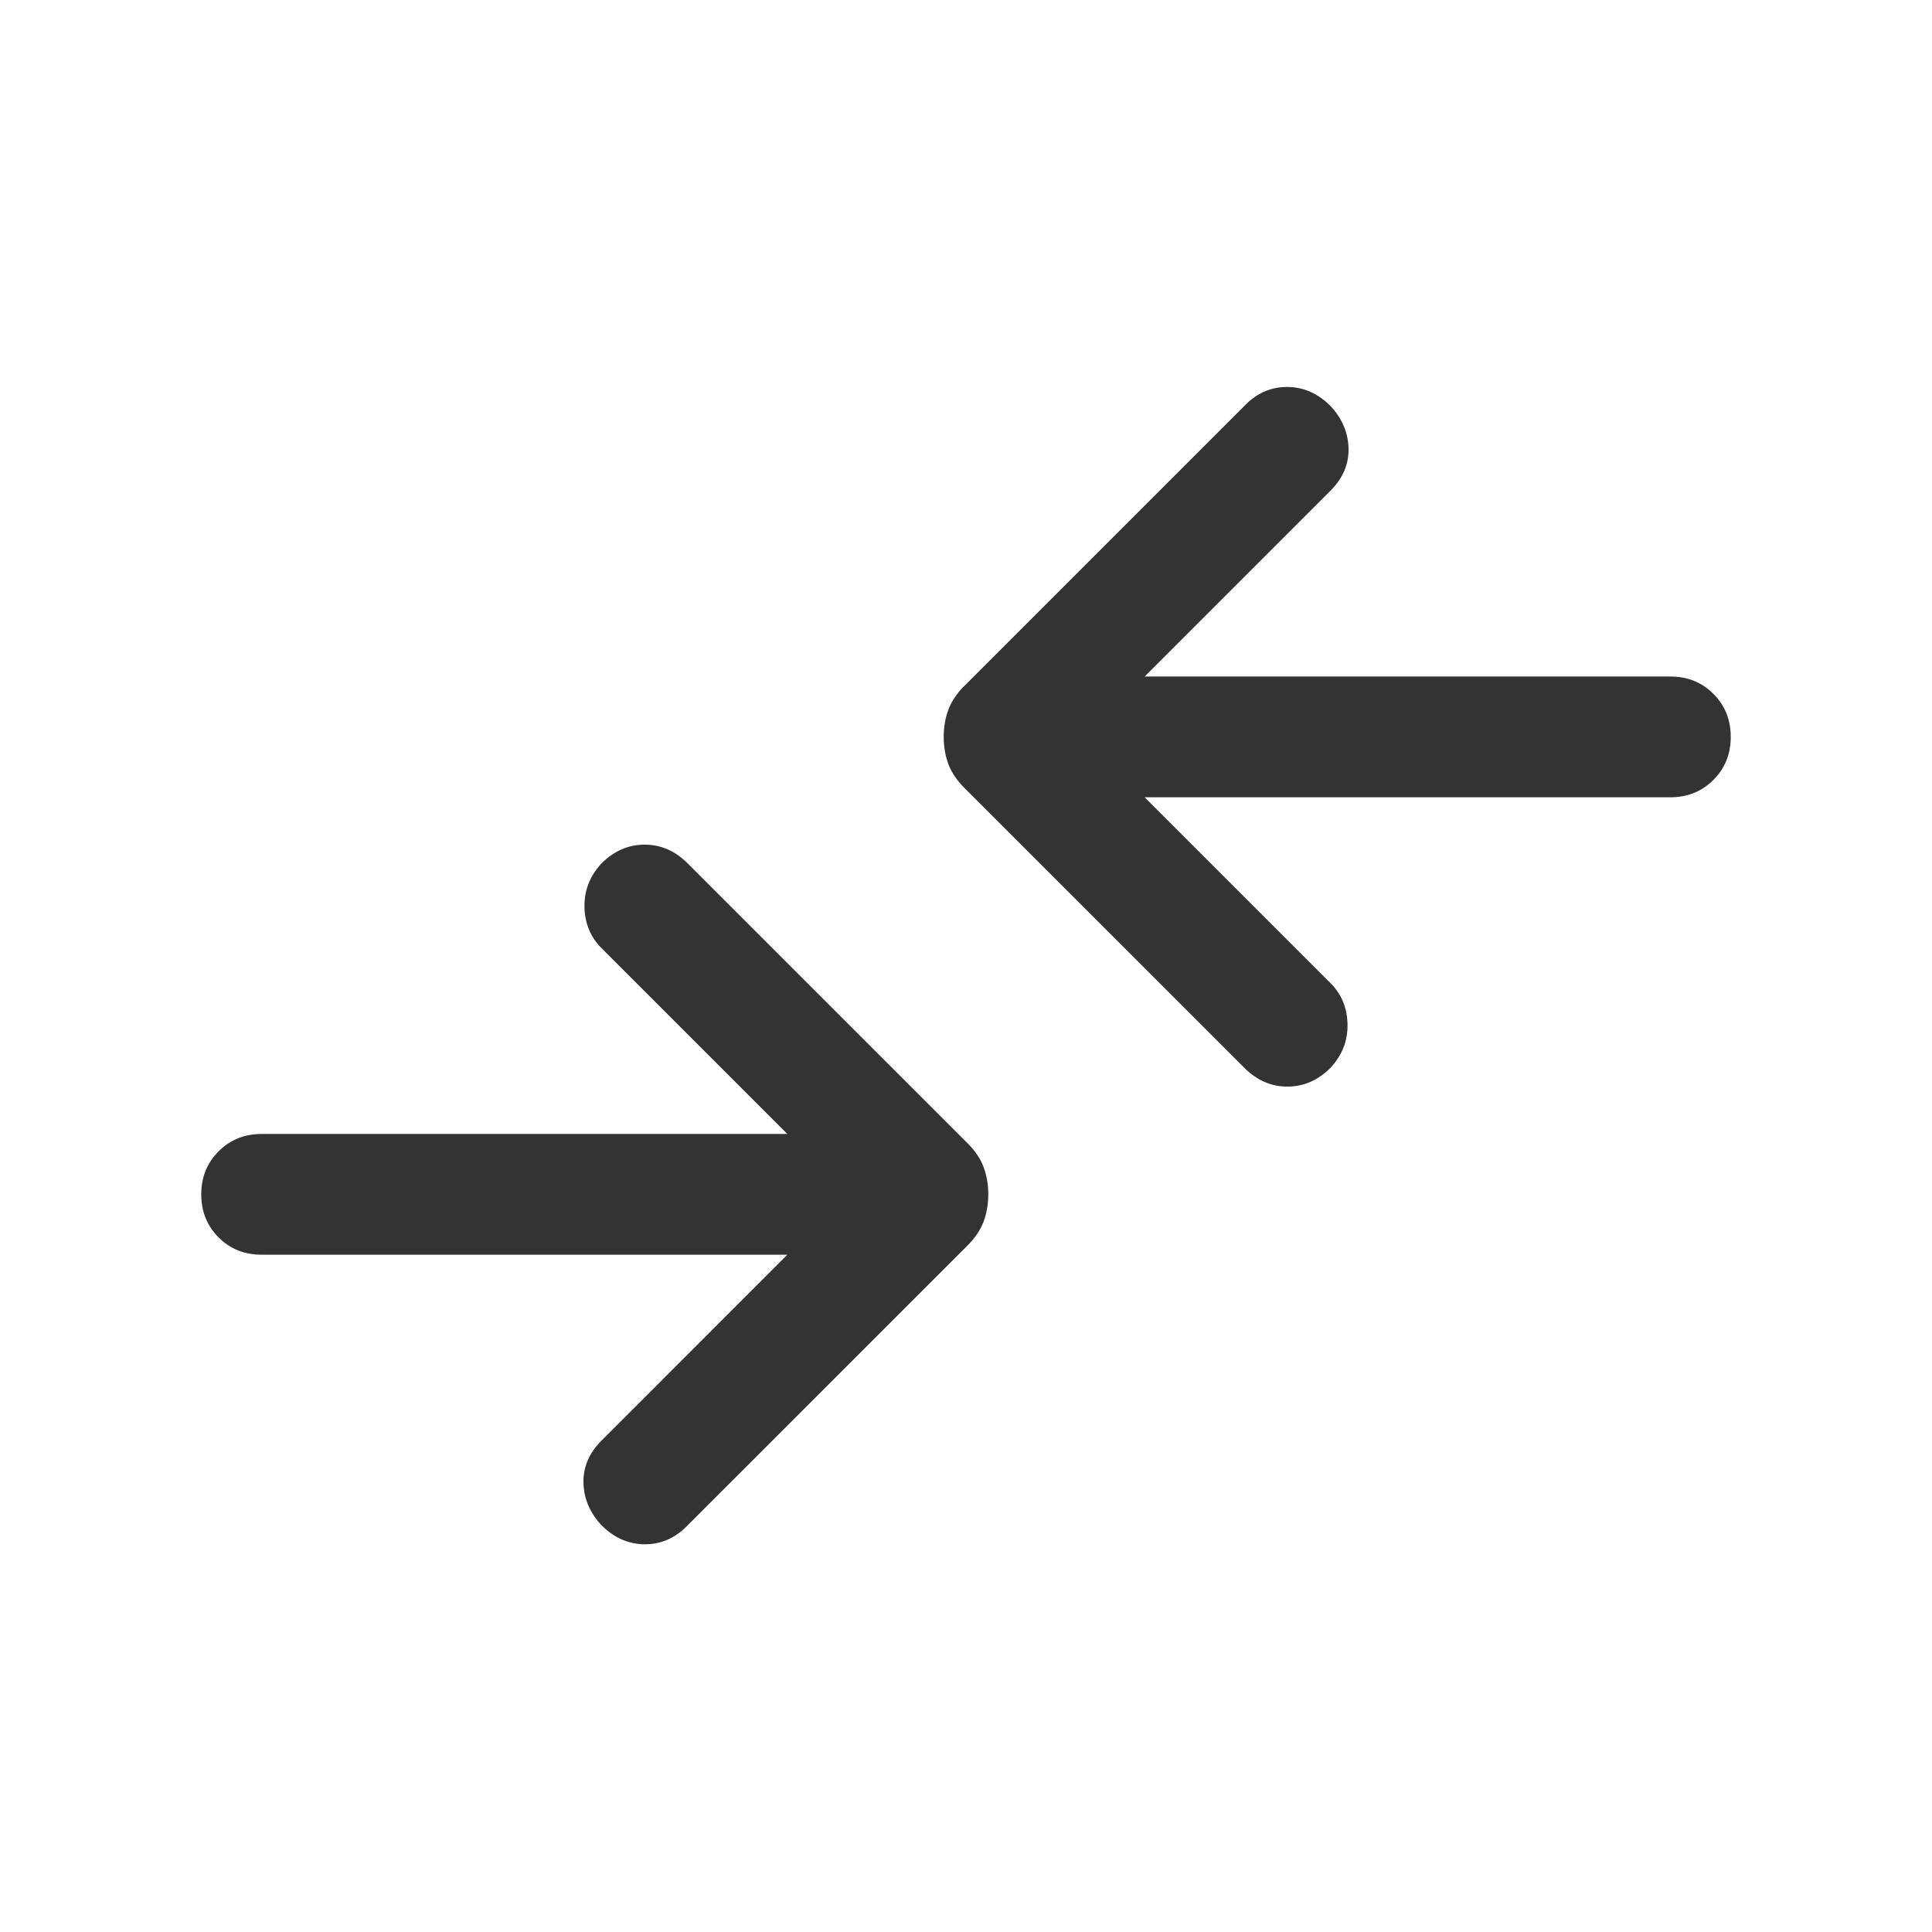 <svg width="48" height="48" viewBox="0 0 48 48" fill="none" xmlns="http://www.w3.org/2000/svg">
<path d="M19.561 31.173H6.5C6.074 31.173 5.718 31.03 5.431 30.743C5.144 30.455 5 30.099 5 29.673C5 29.247 5.144 28.891 5.431 28.604C5.718 28.317 6.074 28.173 6.5 28.173H19.561L14.946 23.558C14.669 23.281 14.528 22.938 14.521 22.529C14.515 22.12 14.656 21.76 14.946 21.45C15.256 21.14 15.613 20.985 16.015 20.985C16.418 20.985 16.774 21.14 17.084 21.45L24.043 28.408C24.23 28.595 24.361 28.792 24.439 29C24.515 29.208 24.554 29.432 24.554 29.673C24.554 29.914 24.515 30.138 24.439 30.346C24.361 30.554 24.23 30.751 24.043 30.939L17.054 37.927C16.756 38.224 16.408 38.371 16.009 38.367C15.611 38.363 15.256 38.206 14.946 37.896C14.656 37.586 14.506 37.235 14.496 36.843C14.486 36.45 14.636 36.099 14.946 35.789L19.561 31.173ZM28.439 19.808L33.054 24.423C33.331 24.7 33.472 25.043 33.479 25.452C33.485 25.861 33.344 26.221 33.054 26.531C32.744 26.841 32.387 26.996 31.985 26.996C31.582 26.996 31.226 26.841 30.916 26.531L23.957 19.573C23.77 19.386 23.639 19.189 23.561 18.981C23.485 18.773 23.446 18.549 23.446 18.308C23.446 18.067 23.485 17.842 23.561 17.635C23.639 17.427 23.77 17.23 23.957 17.043L30.946 10.054C31.244 9.757 31.592 9.61 31.991 9.614C32.389 9.618 32.744 9.775 33.054 10.085C33.344 10.395 33.494 10.746 33.504 11.139C33.514 11.531 33.364 11.882 33.054 12.193L28.439 16.808H41.5C41.926 16.808 42.282 16.952 42.569 17.239C42.856 17.526 43 17.882 43 18.308C43 18.733 42.856 19.09 42.569 19.377C42.282 19.664 41.926 19.808 41.5 19.808H28.439Z" fill="#333333"/>
</svg>

